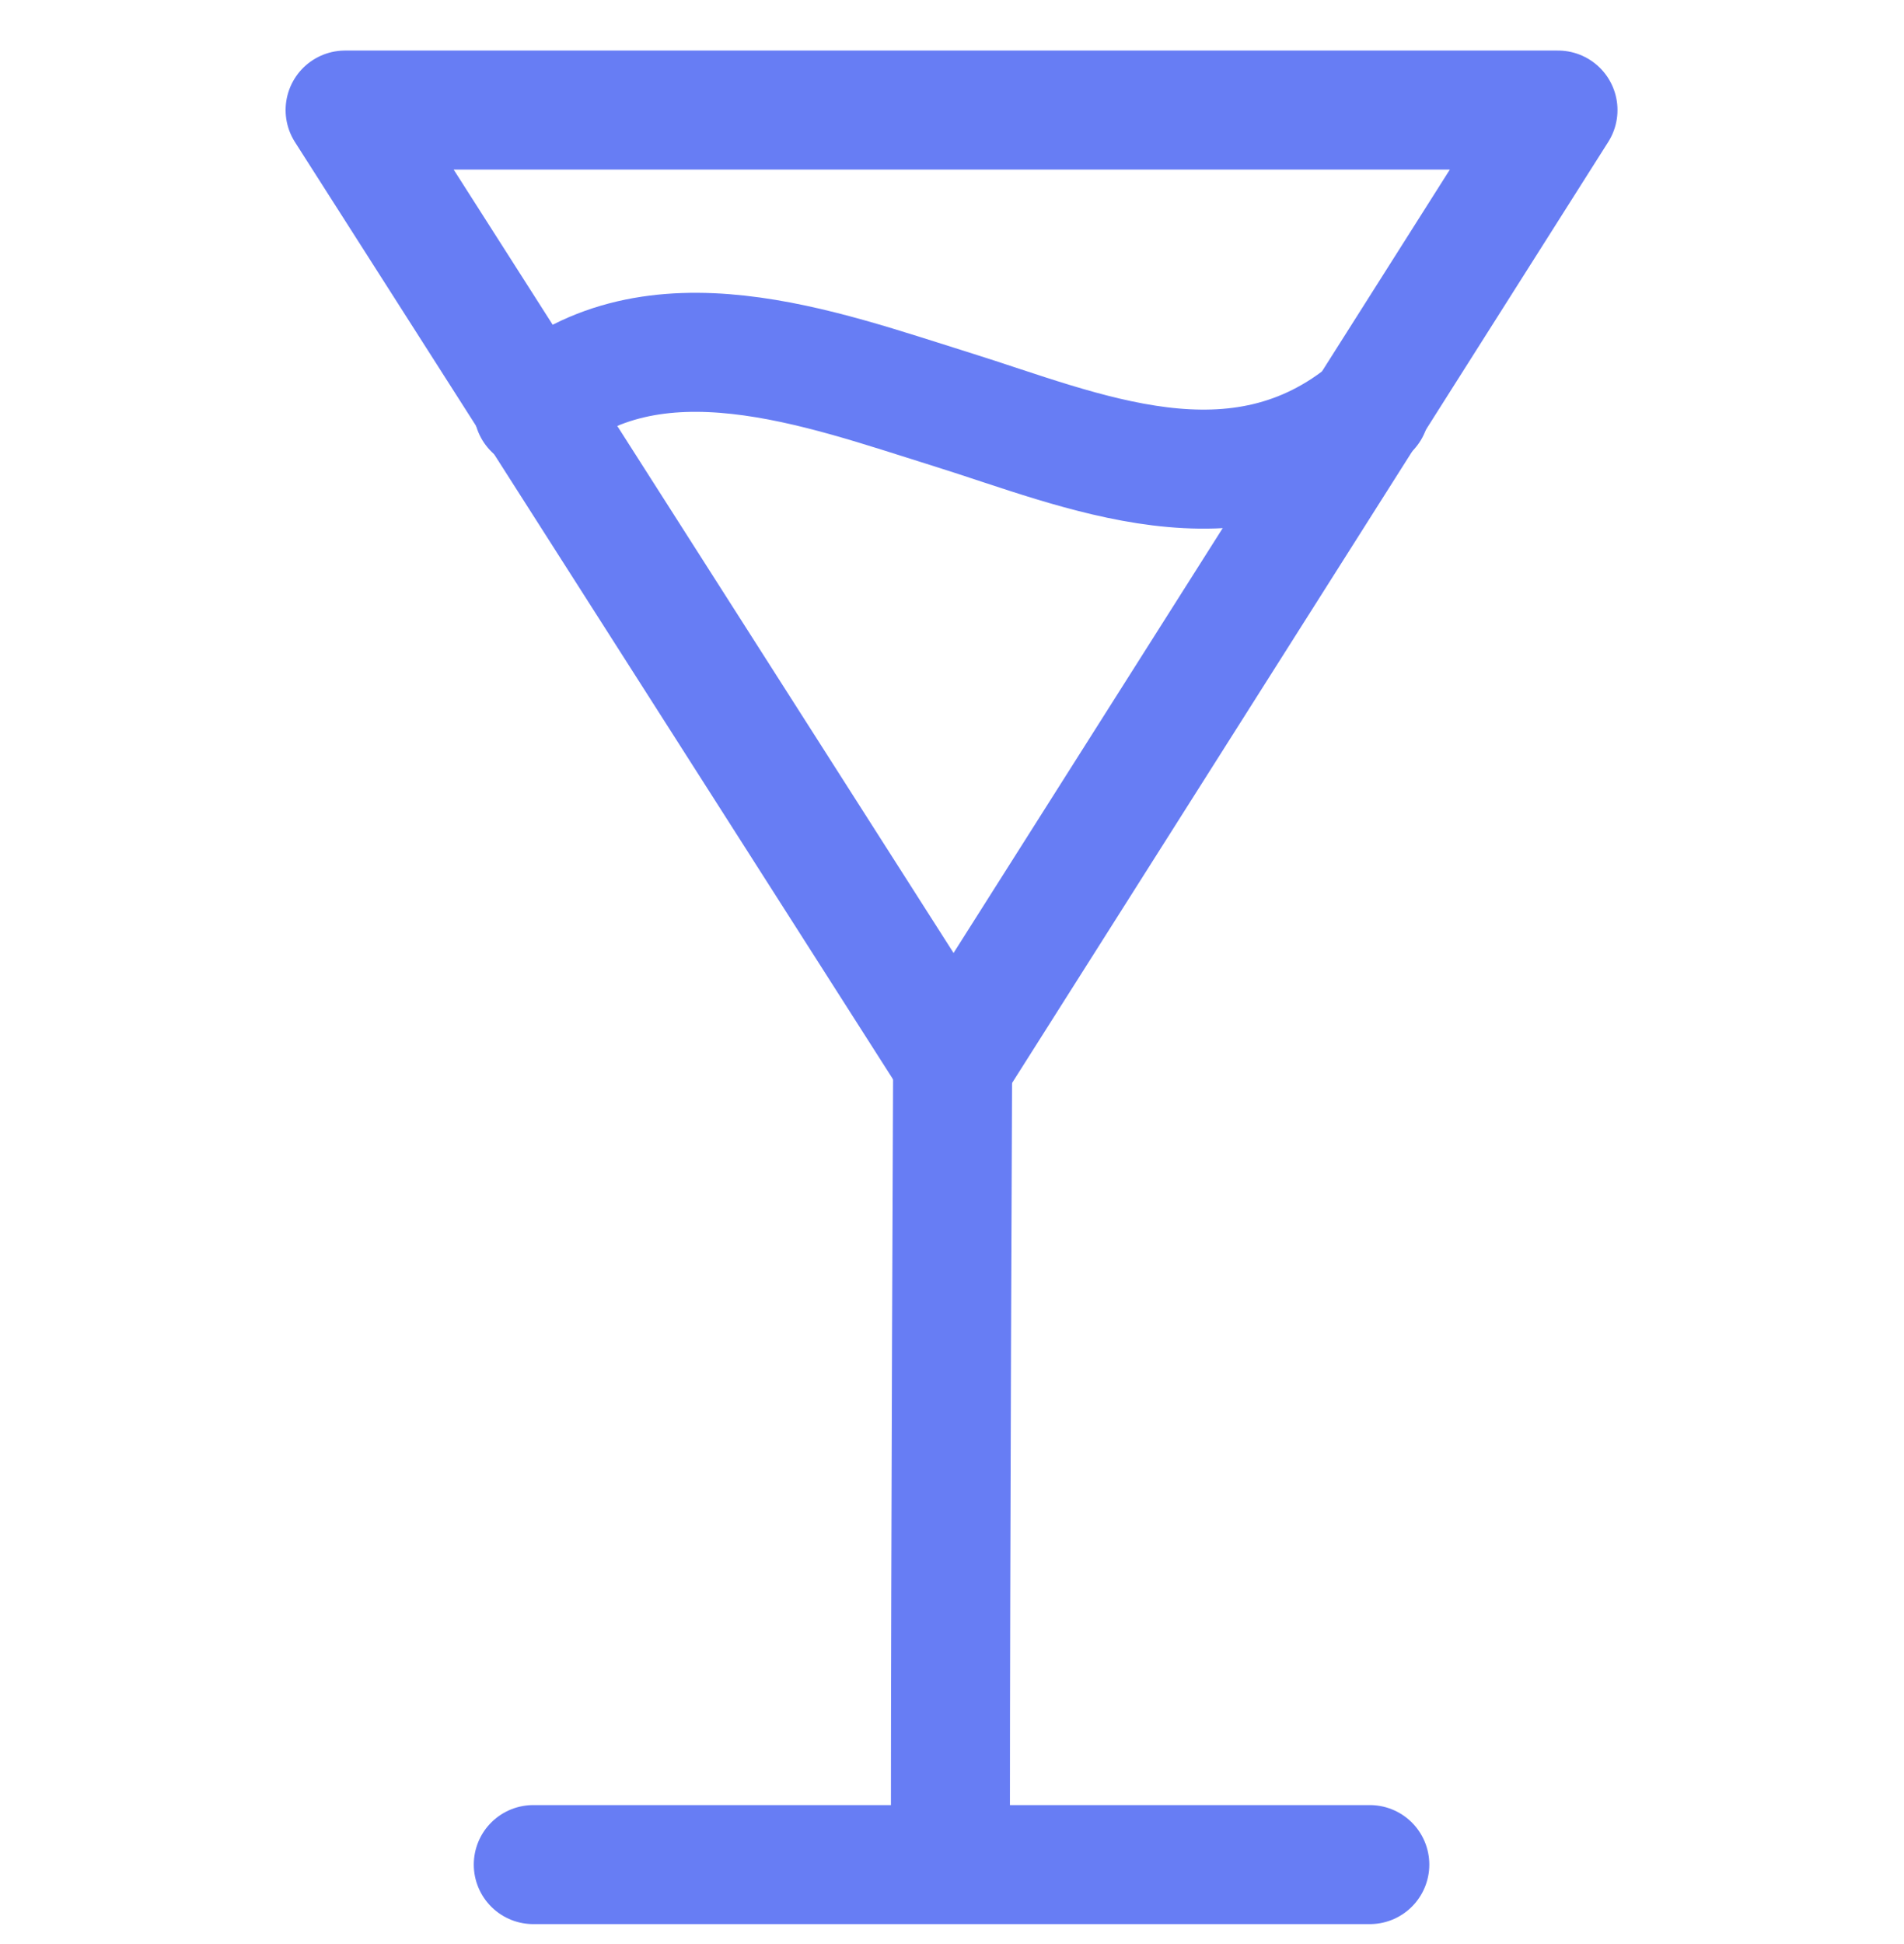 <?xml version="1.0" encoding="utf-8"?>
<svg xmlns="http://www.w3.org/2000/svg" fill="none" height="49" viewBox="0 0 48 49" width="48">
  <path d="M24.016 26.814C24.016 26.814 23.96 39.507 23.96 45.957" stroke="#677DF4" stroke-linecap="round" stroke-miterlimit="10" stroke-width="3"/>
  <path d="M34.533 46.997H13.444" stroke="#677DF4" stroke-linecap="round" stroke-miterlimit="10" stroke-width="3"/>
  <path d="M24.044 26.815L39.277 2.774H8.7L24.044 26.815Z" stroke="#677DF4" stroke-linecap="round" stroke-linejoin="round" stroke-width="3"/>
  <path d="M13.444 10.318C16.45 7.672 20.705 9.295 23.99 10.318C27.273 11.342 31.186 13.123 34.536 10.318" stroke="#677DF4" stroke-linecap="round" stroke-linejoin="round" stroke-width="3"/>
</svg>